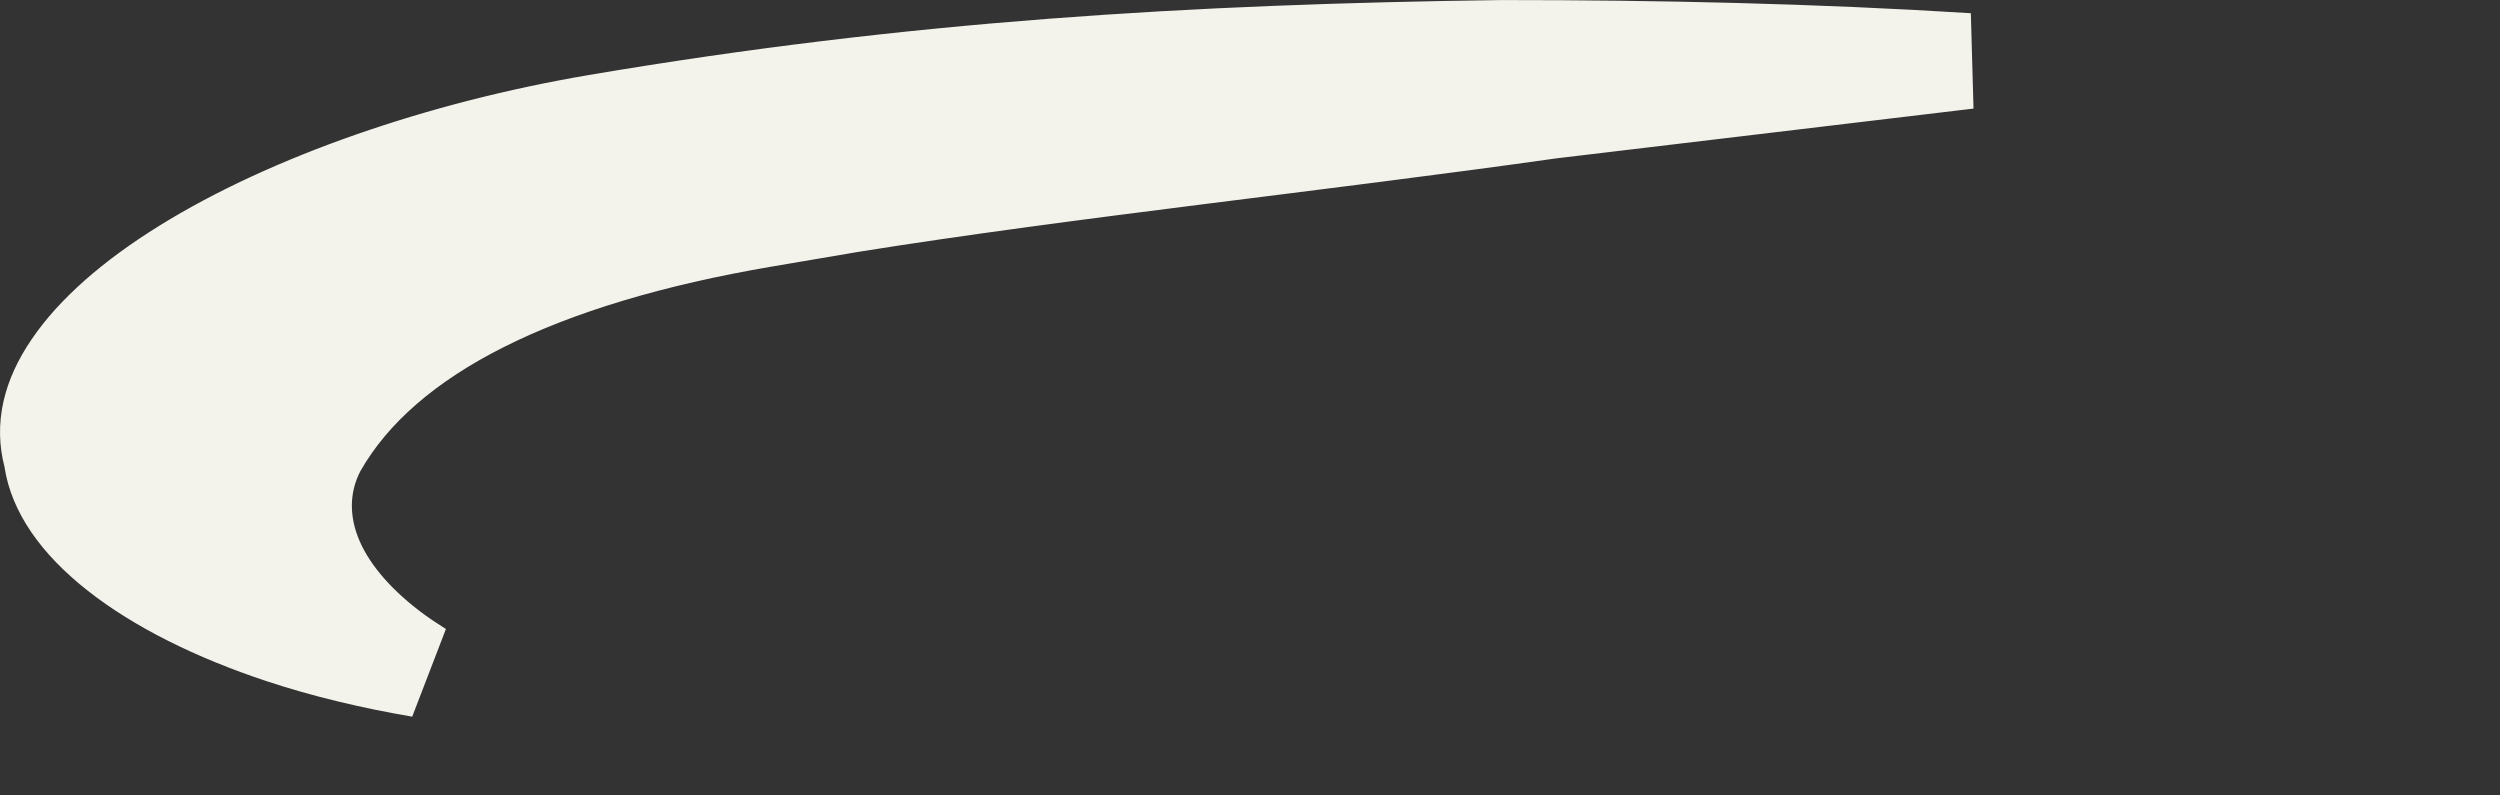 <?xml version="1.0" encoding="utf-8"?>
<svg xmlns="http://www.w3.org/2000/svg" fill="none" height="100%" overflow="visible" preserveAspectRatio="none" style="display: block;" viewBox="0 0 22 7" width="100%">
<rect x="0" y="0" width="22" height="7" fill="#333333" stroke="none"/>
<path d="M13.218 0.422C14.592 0.422 15.961 0.452 17.317 0.537L13.646 0.975L13.638 0.976C11.625 1.261 9.376 1.498 7.494 1.799L6.717 1.931C4.767 2.264 3.389 2.915 2.807 3.934L2.803 3.941L2.799 3.948C2.632 4.269 2.641 4.618 2.781 4.936C2.916 5.241 3.167 5.515 3.485 5.748C3.552 5.797 3.624 5.844 3.698 5.891C3.274 5.819 2.862 5.721 2.481 5.595C1.889 5.399 1.39 5.148 1.033 4.867C0.673 4.584 0.494 4.301 0.456 4.044L0.453 4.022L0.447 4C0.385 3.76 0.434 3.506 0.627 3.223C0.825 2.931 1.163 2.63 1.627 2.343C2.553 1.769 3.884 1.308 5.251 1.076C8.033 0.604 10.5 0.458 13.218 0.422Z" fill="#F3F3EC" id="Vector" stroke="#F3F3EC" stroke-width="0.843"/>
</svg>